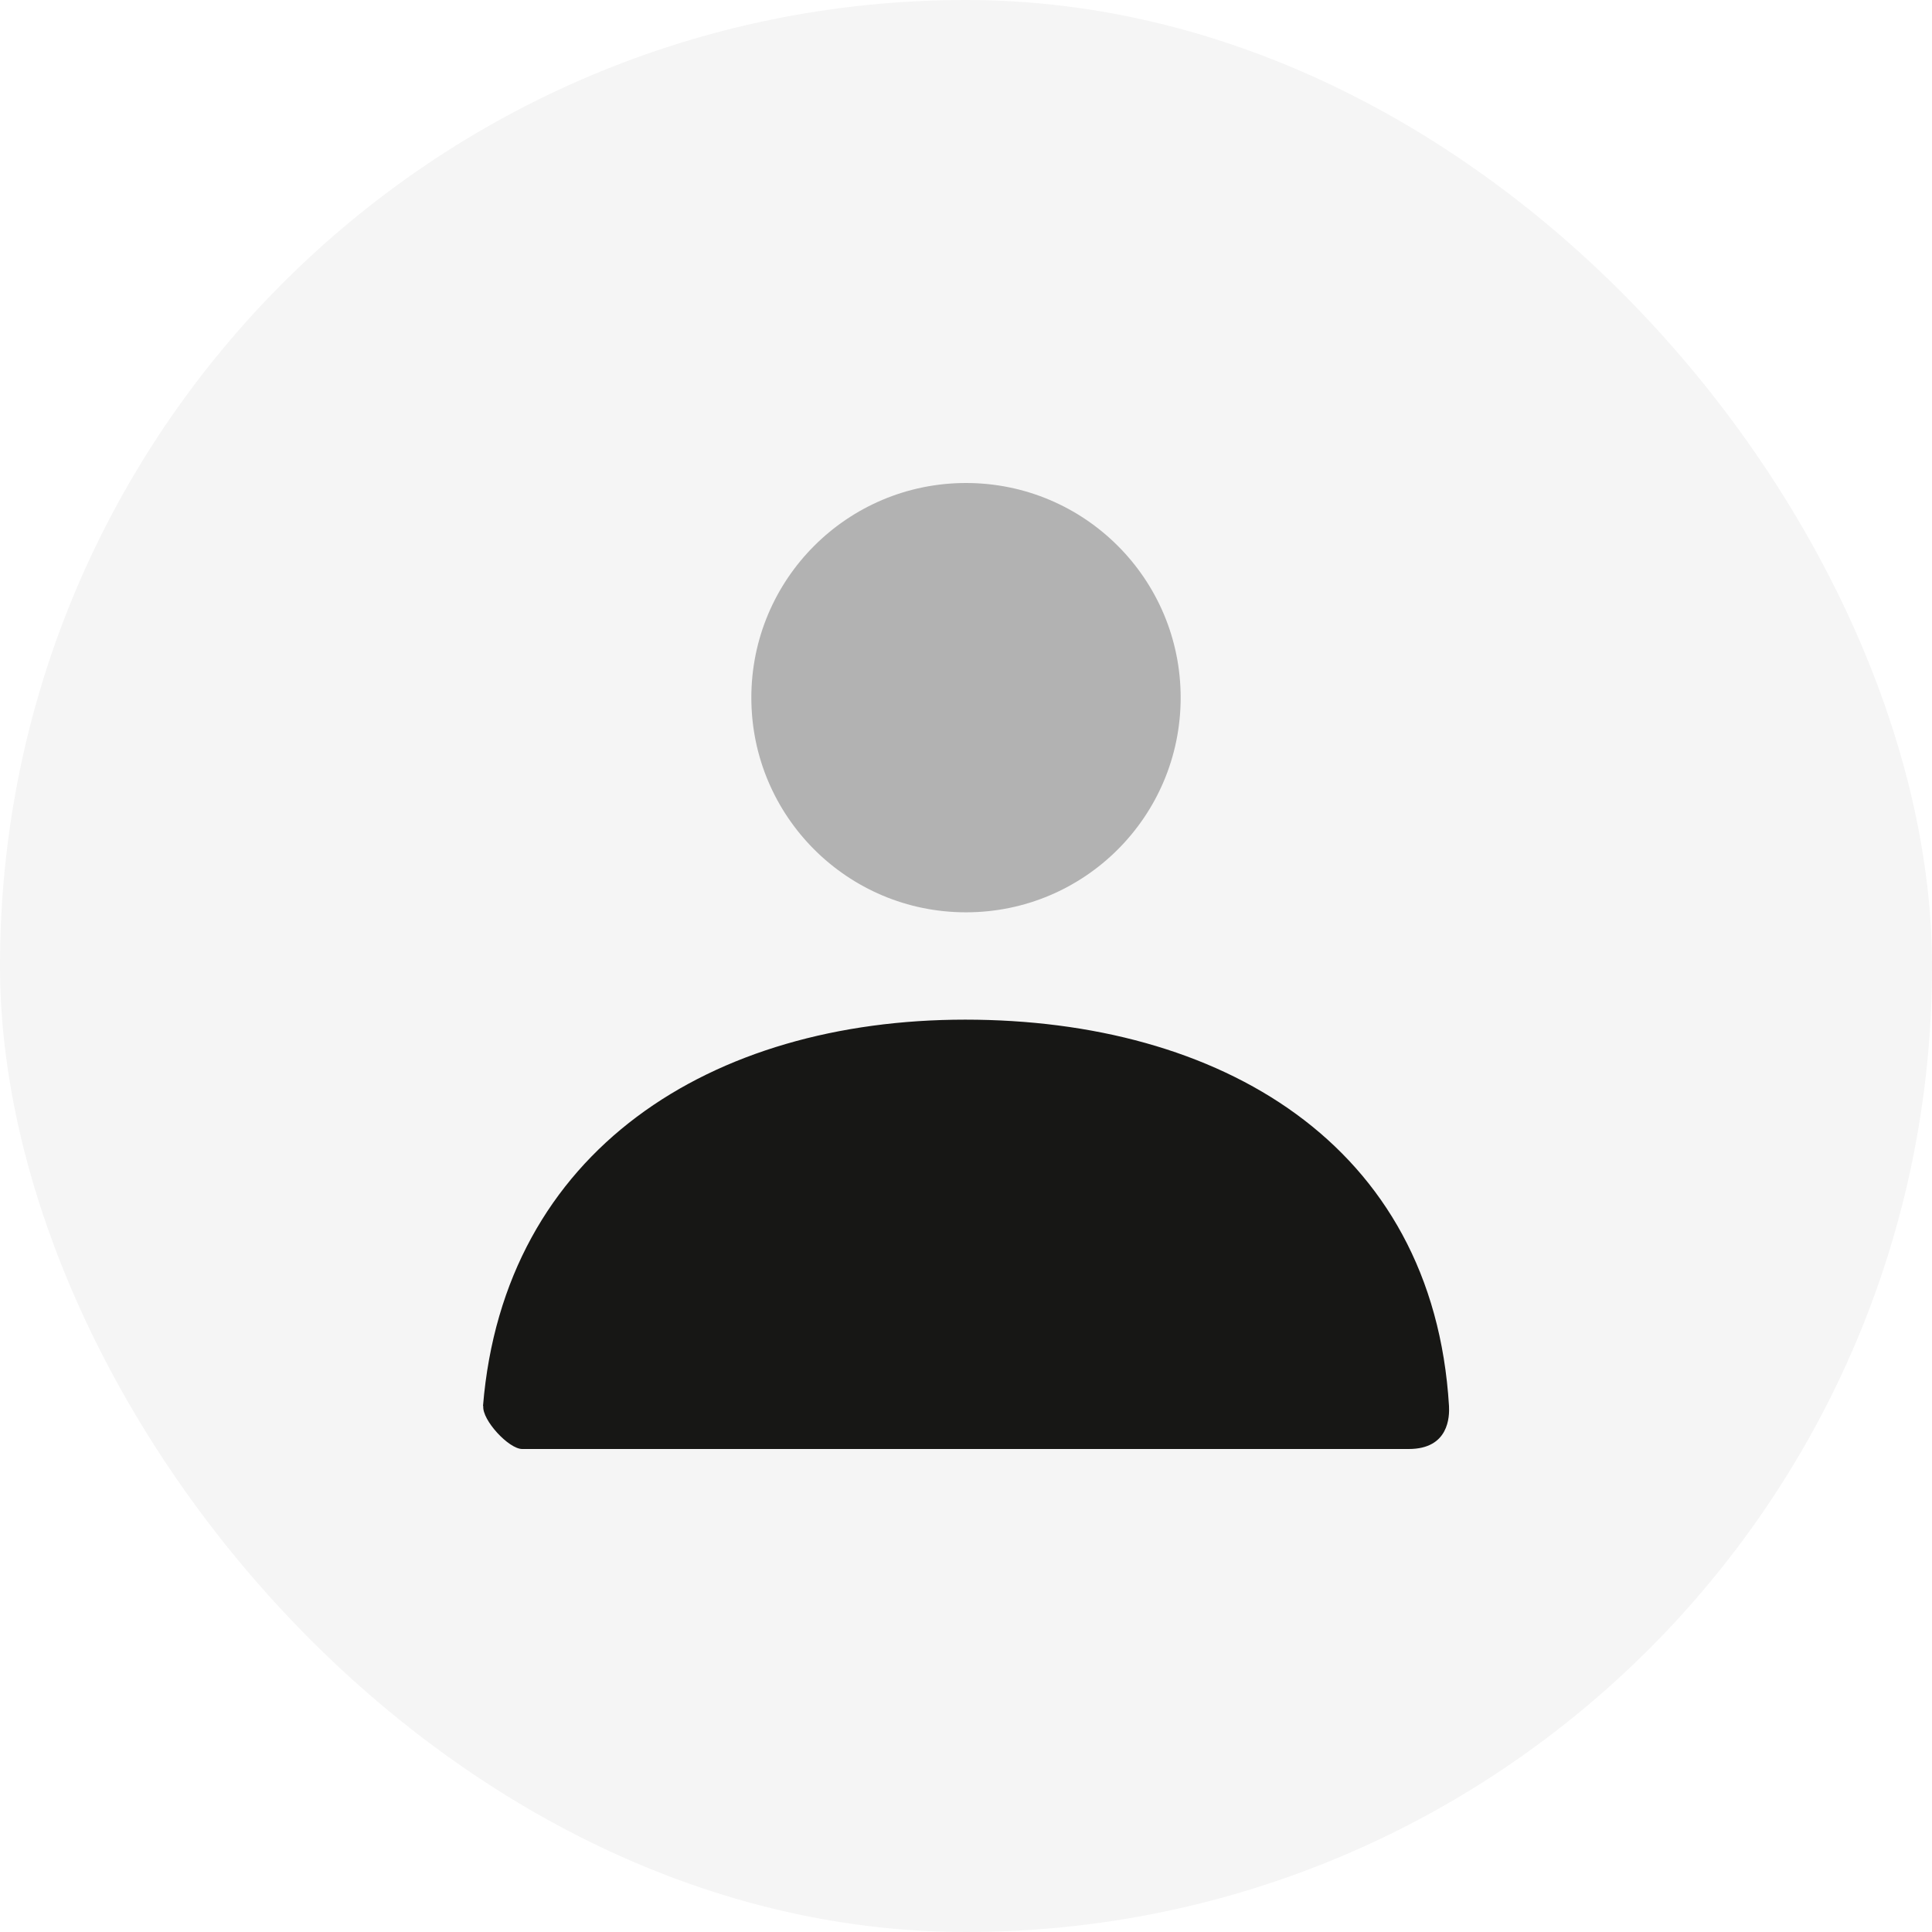 <svg width="56" height="56" viewBox="0 0 56 56" fill="none" xmlns="http://www.w3.org/2000/svg">
<rect width="56" height="56" rx="28" fill="#161614" fill-opacity="0.04"/>
<path d="M19.223 33.793C19.192 33.862 19.083 33.883 18.984 33.836C18.883 33.79 18.826 33.696 18.859 33.627C18.889 33.556 18.998 33.536 19.099 33.584C19.201 33.629 19.258 33.724 19.223 33.793ZM19.909 34.403C19.843 34.465 19.713 34.436 19.624 34.339C19.533 34.242 19.516 34.113 19.584 34.05C19.652 33.989 19.778 34.017 19.87 34.114C19.961 34.212 19.979 34.341 19.909 34.403L19.909 34.403ZM20.38 35.183C20.294 35.243 20.154 35.187 20.068 35.063C19.983 34.94 19.983 34.792 20.07 34.733C20.157 34.673 20.294 34.727 20.382 34.849C20.467 34.975 20.467 35.123 20.38 35.184L20.38 35.183ZM21.176 36.087C21.099 36.171 20.936 36.149 20.817 36.034C20.695 35.922 20.661 35.763 20.738 35.679C20.815 35.595 20.979 35.618 21.099 35.732C21.22 35.844 21.257 36.004 21.176 36.087H21.176ZM22.204 36.392C22.171 36.501 22.014 36.55 21.856 36.504C21.698 36.457 21.595 36.329 21.627 36.219C21.66 36.11 21.817 36.058 21.976 36.108C22.134 36.155 22.237 36.282 22.204 36.392H22.204ZM23.375 36.522C23.379 36.636 23.245 36.731 23.079 36.733C22.912 36.737 22.777 36.644 22.776 36.532C22.776 36.416 22.907 36.322 23.073 36.319C23.239 36.316 23.375 36.408 23.375 36.522ZM24.525 36.478C24.545 36.59 24.43 36.704 24.265 36.735C24.103 36.764 23.953 36.695 23.933 36.584C23.912 36.47 24.03 36.355 24.191 36.325C24.356 36.297 24.504 36.364 24.525 36.478Z" fill="#161614"/>
<path opacity="0.3" d="M28 26.444C24.562 26.444 21.778 23.66 21.778 20.222C21.778 16.784 24.562 14 28 14C31.438 14 34.222 16.784 34.222 20.222C34.222 23.66 31.438 26.444 28 26.444Z" fill="#171715"/>
<path d="M14 40.755C14.607 33.328 20.627 29.555 27.977 29.555C35.327 29.555 41.541 33.126 42 40.755C42.016 41.059 42 42 40.833 42H15.136C14.747 42 13.969 41.16 14.008 40.755H14Z" fill="#171715"/>
</svg>
